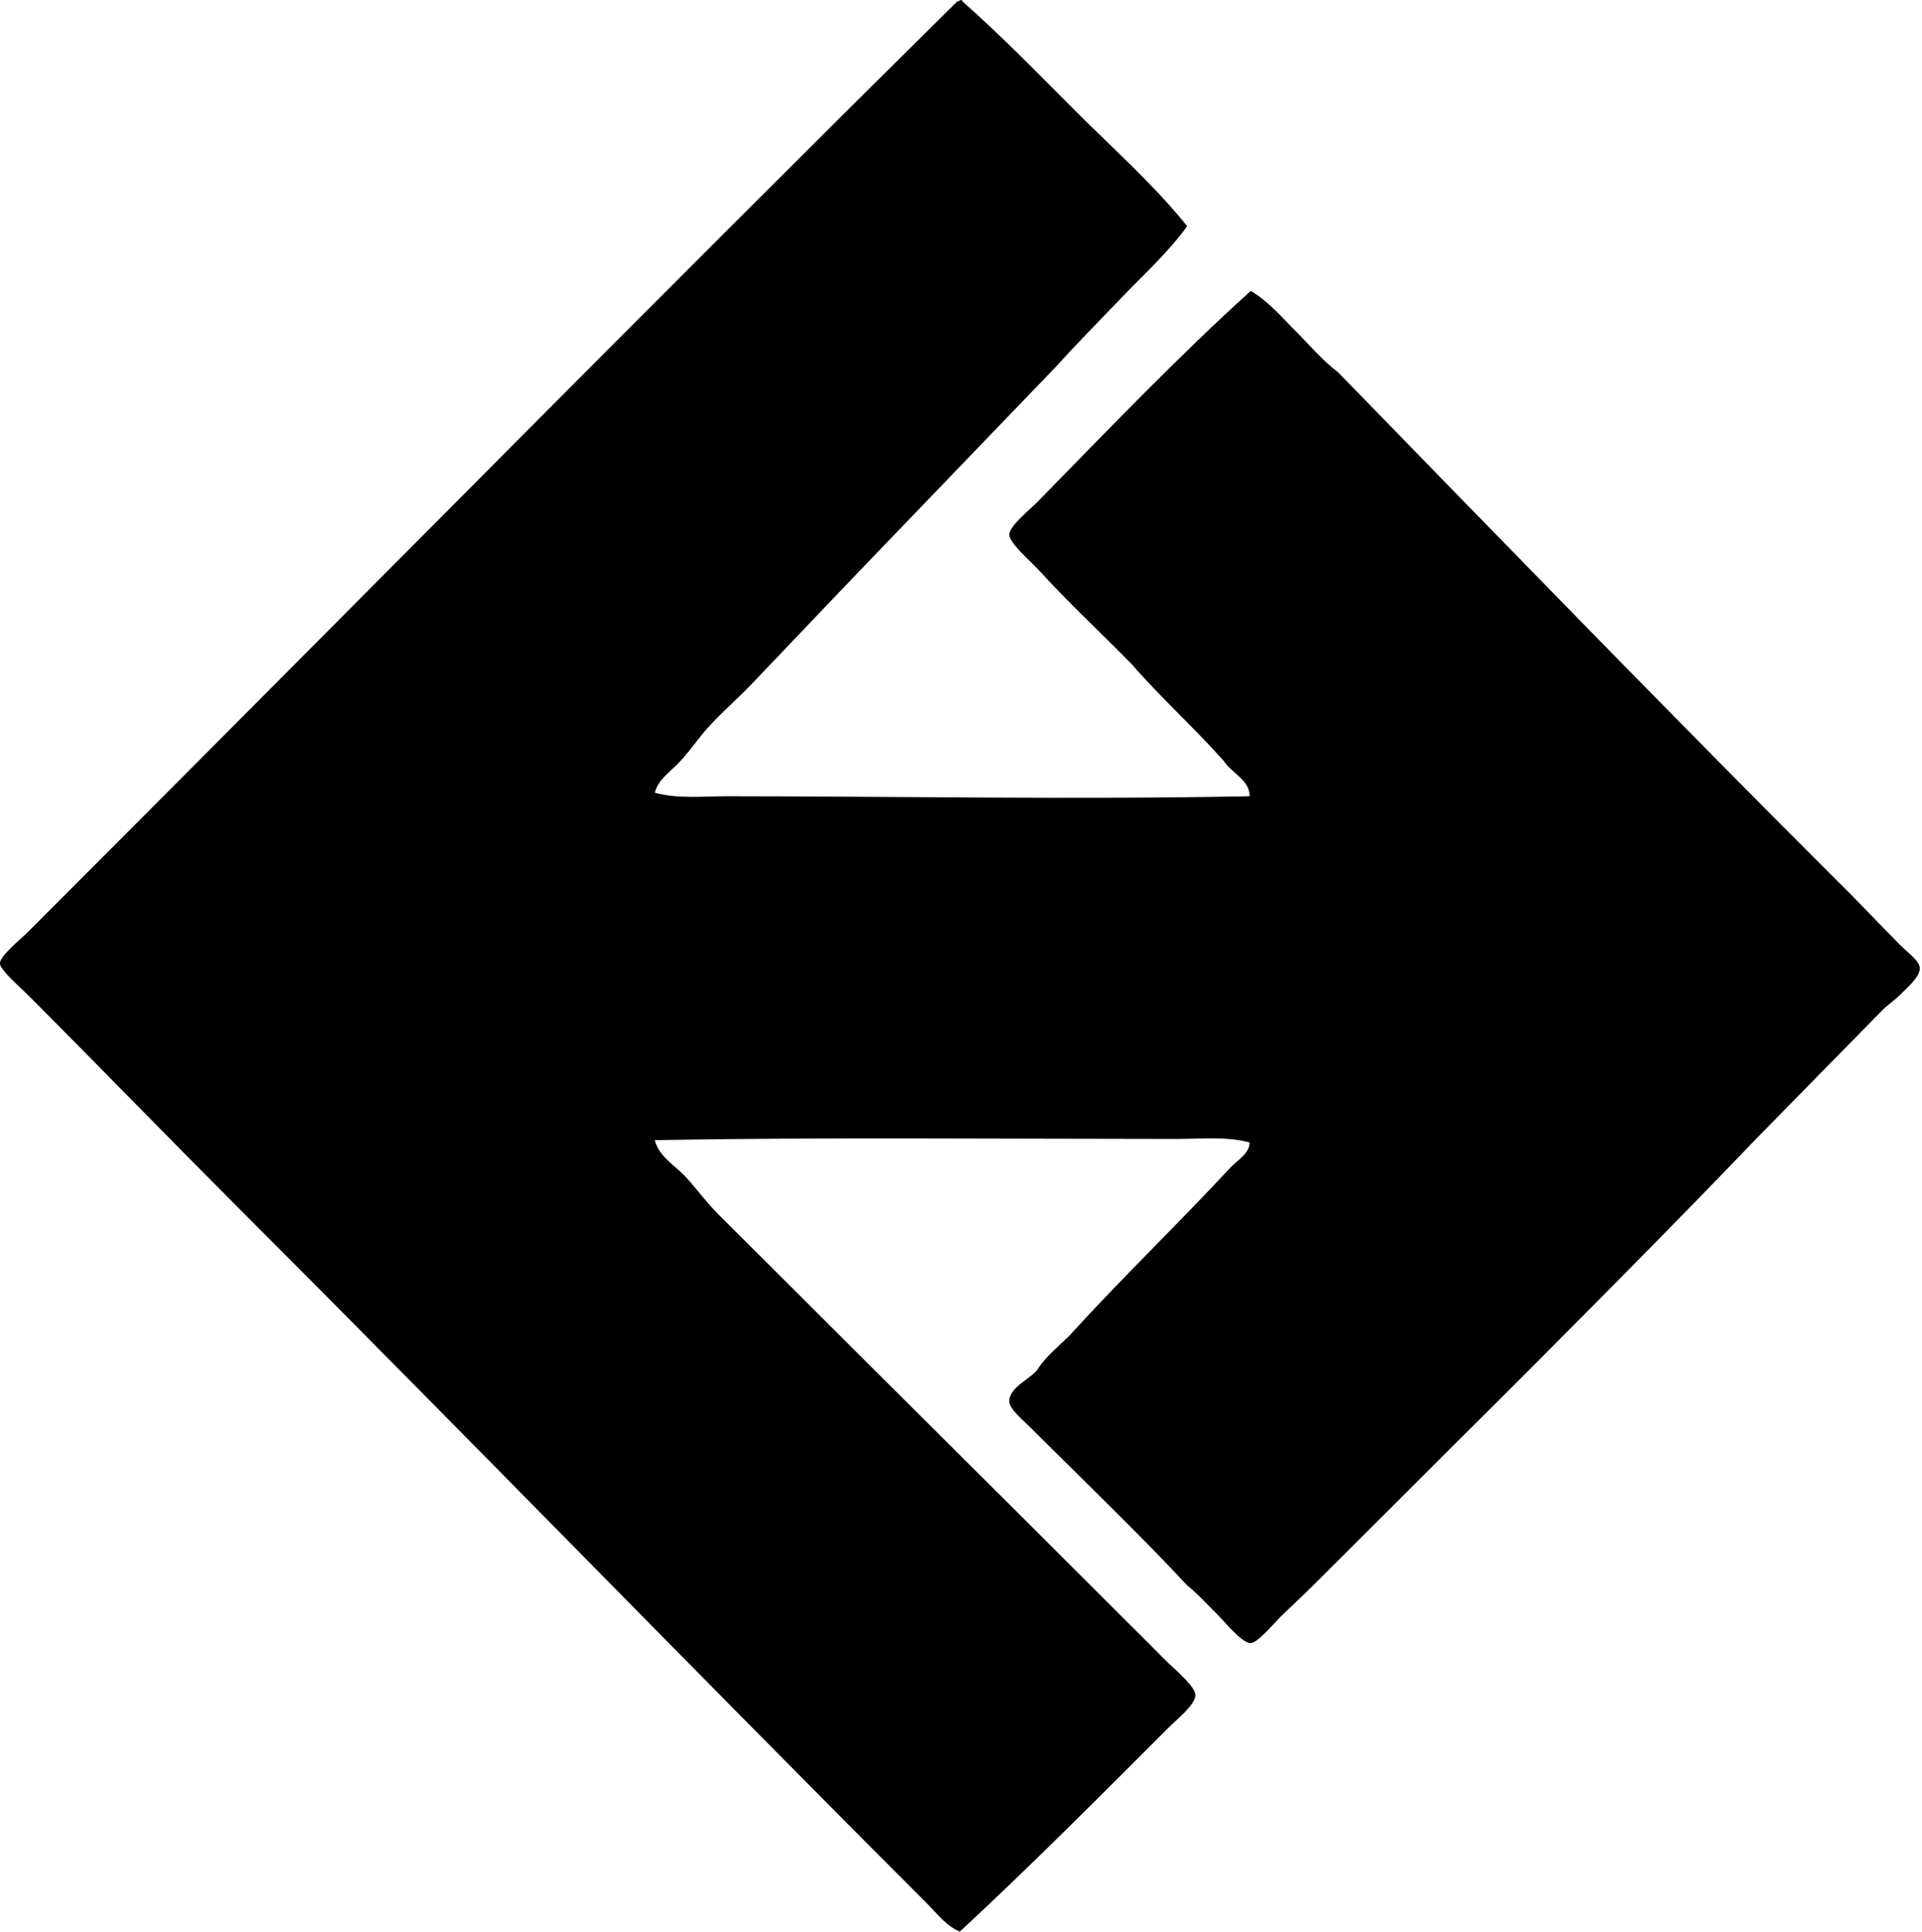 <svg xmlns="http://www.w3.org/2000/svg" width="199" height="200" fill="none" viewBox="0 0 199 200">
  <path fill="#000" fill-rule="evenodd" d="M99.502.005c.105-.025.115.046.122.12 4.129 3.637 7.949 7.584 11.83 11.465 3.878 3.879 8.004 7.53 11.465 11.827-1.991 2.74-4.505 5.025-6.833 7.439-2.333 2.425-4.686 4.823-6.95 7.317-10.454 10.869-20.918 21.7-31.342 32.681-1.706 1.798-3.677 3.405-5.244 5.366-.794.996-1.538 2.028-2.437 2.927-.868.868-1.991 1.652-2.317 2.926 2.373.657 4.968.366 7.439.366 17.564.006 36.094.357 54.148 0 .035-1.668-1.895-2.409-2.685-3.66-3.061-3.445-6.494-6.516-9.512-10-3.178-3.252-6.468-6.27-9.756-9.879-.677-.743-2.918-2.648-2.926-3.537-.008-.902 2.078-2.55 2.926-3.415 7.138-7.276 14.705-15.189 22.072-21.828 1.819 1.07 3.186 2.697 4.633 4.146 1.441 1.442 2.753 3.023 4.393 4.268 17.213 17.667 34.375 35.382 51.83 52.804 1.813 1.757 4.253 4.375 6.461 6.585.701.7 1.926 1.564 1.954 2.318.033.85-1.215 1.938-1.829 2.562-.84.85-1.645 1.324-2.317 2.073-4.322 4.378-8.621 8.778-12.928 13.171-14.452 15.069-30.313 30.678-45.491 45.859-.94.94-2.022 1.979-3.293 3.17-.891.836-2.661 3.026-3.415 3.046-.904.031-2.753-2.264-3.413-2.923-1.197-1.195-2.246-2.333-3.17-3.049-4.796-5.182-10.926-11.047-16.343-16.464-.598-.599-2.057-1.803-2.073-2.562-.035-1.61 2.516-2.455 3.049-3.537.886-1.269 2.083-2.226 3.17-3.291 5.348-5.878 11.229-11.544 16.709-17.44.701-.756 1.923-1.38 1.954-2.562-2.42-.657-5.035-.366-7.564-.366-18.156-.003-36.573-.189-54.023.122.44 1.752 2.162 2.648 3.293 3.901 1.12 1.241 2.108 2.598 3.293 3.78 14.07 14.075 28.253 28.128 42.56 42.438 1.075 1.075 2.198 2.172 3.537 3.537.94.963 3.255 2.83 3.293 3.78.038.988-1.991 2.6-2.806 3.415-7.154 7.156-14.267 14.31-21.586 21.097-1.413-.589-2.376-1.885-3.415-2.927C72.18 173.283 48.573 148.952 24.625 125c-7.04-7.042-14.37-14.613-21.706-21.95-.892-.891-2.906-2.618-2.927-3.29-.025-.775 2.122-2.489 2.927-3.293C34.936 64.452 66.983 31.907 99.135.125c.2.036.212-.115.367-.12Z" clip-rule="evenodd"/>
</svg>
